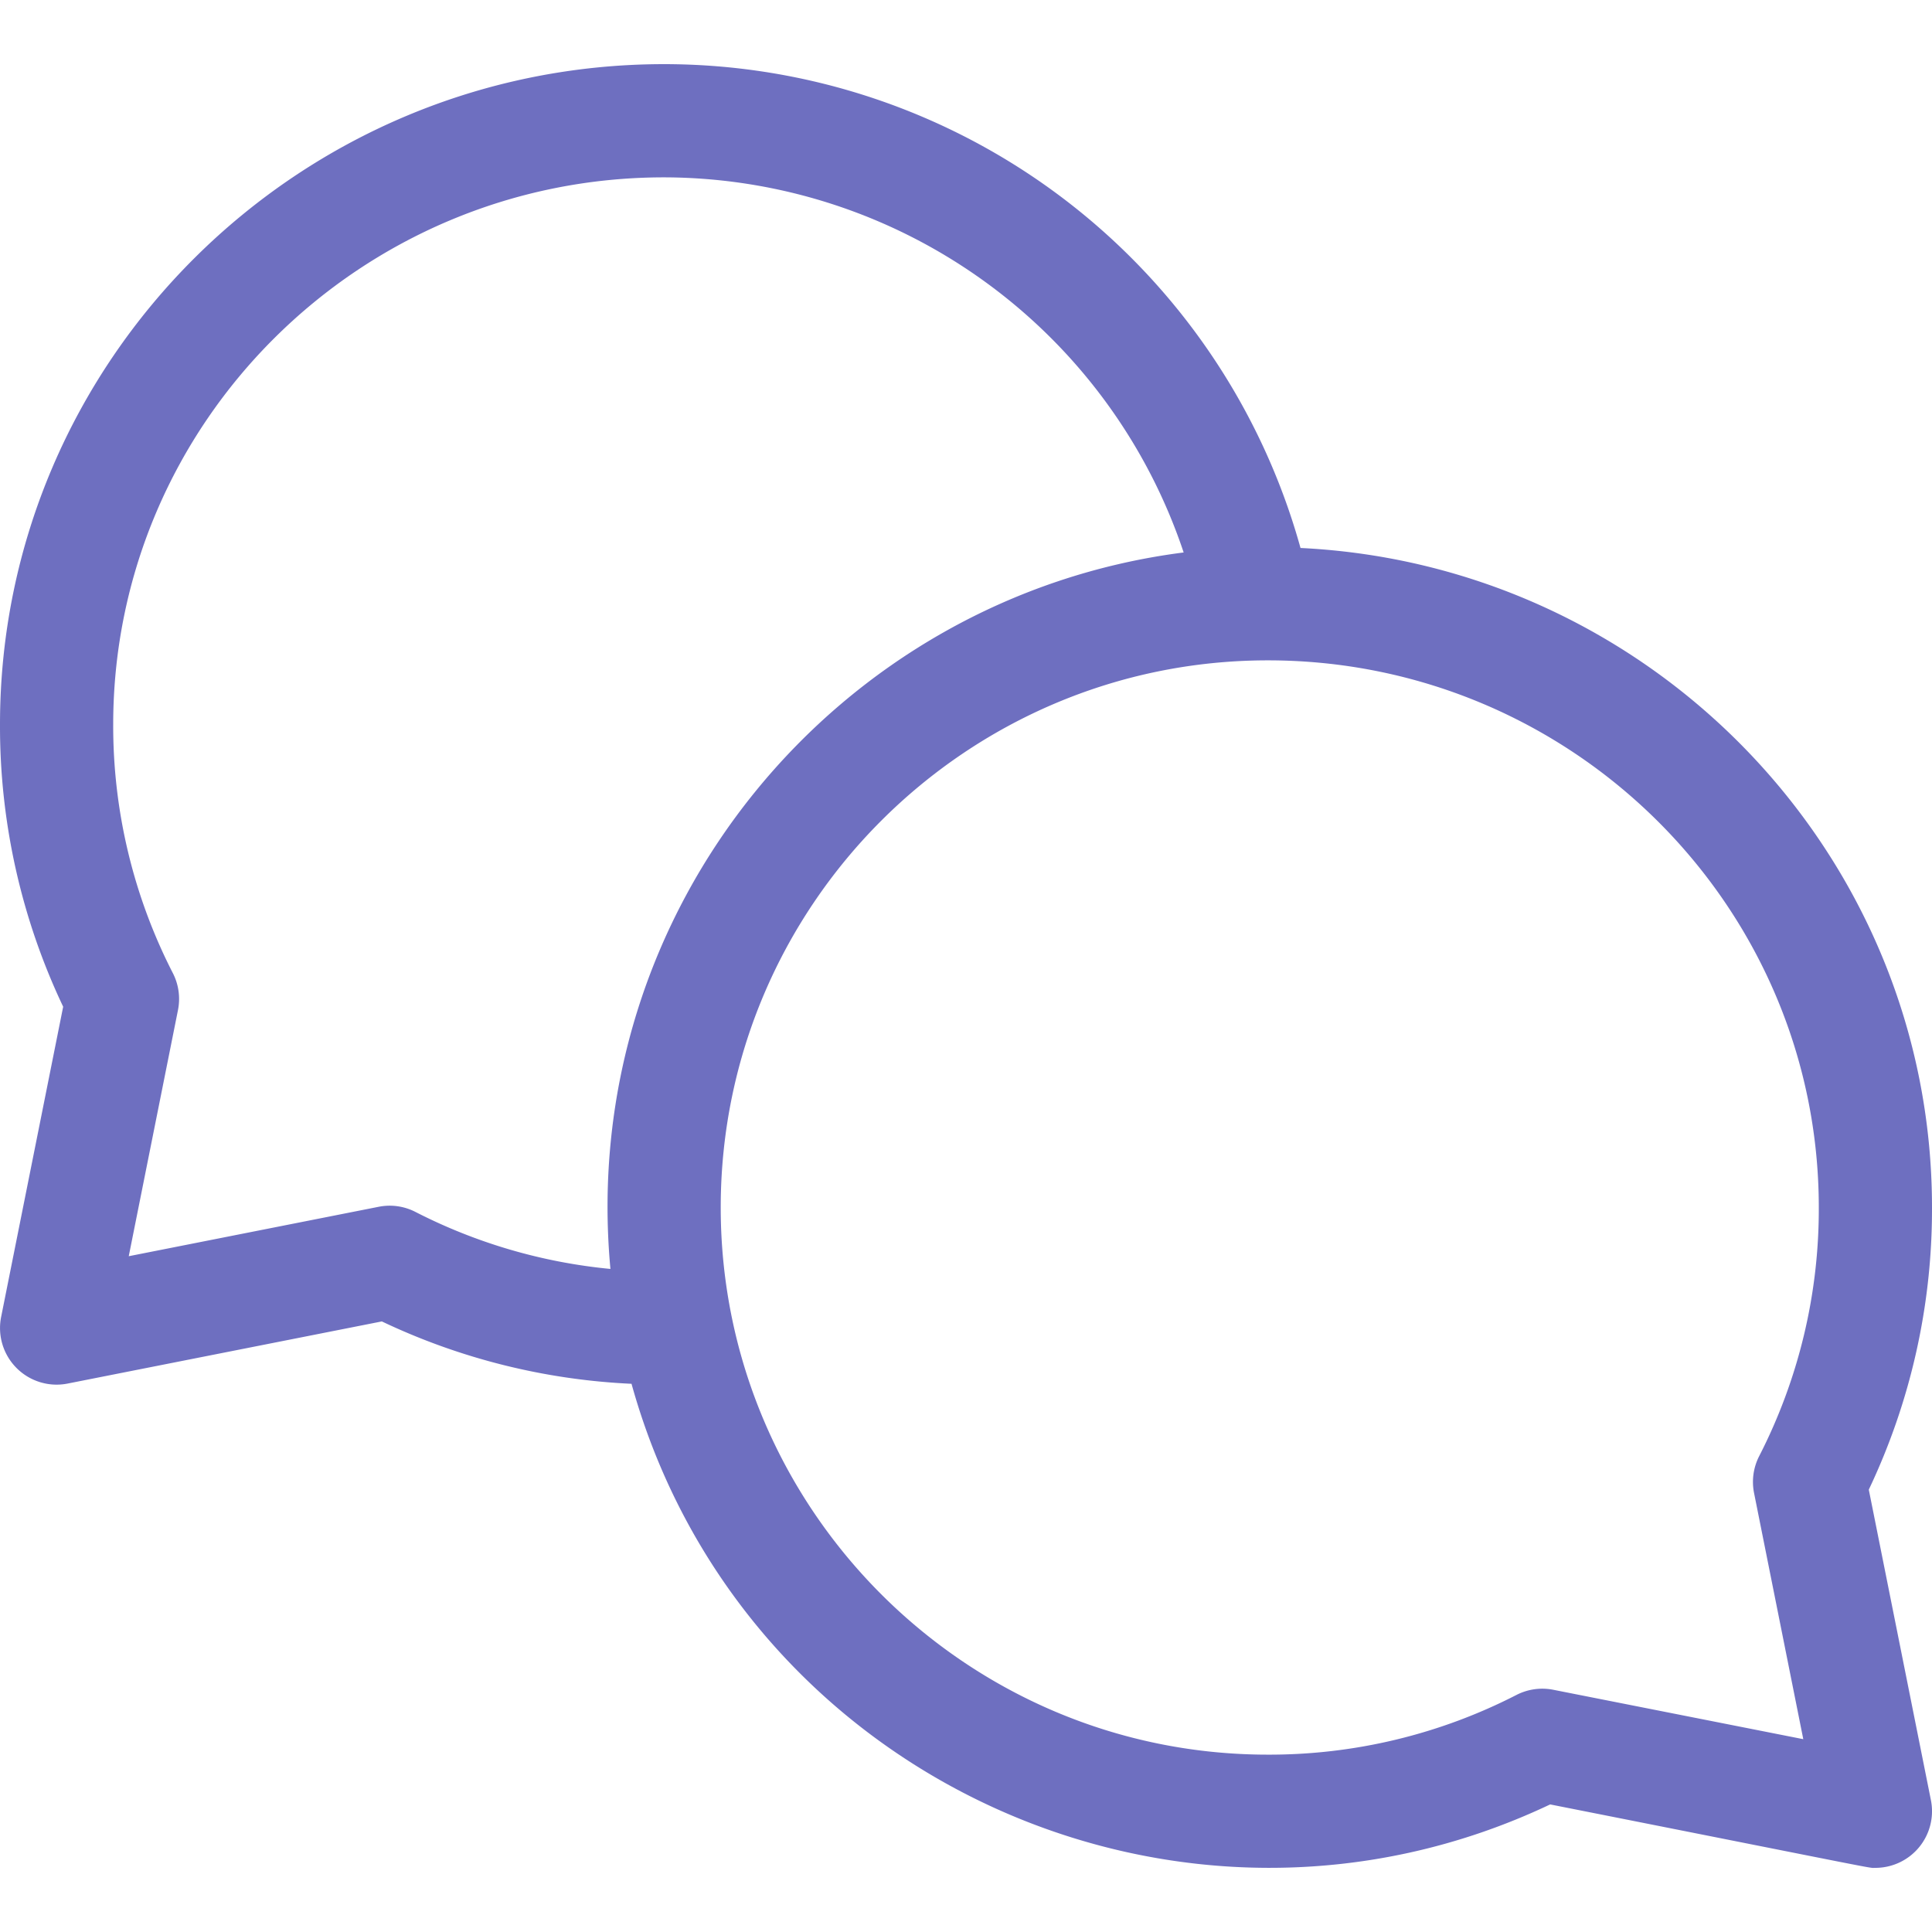 <?xml version="1.0" encoding="UTF-8"?> <svg xmlns="http://www.w3.org/2000/svg" id="Capa_1" data-name="Capa 1" viewBox="0 0 512 512"> <defs> <style>.cls-1{fill:#6e6fc0;}</style> </defs> <title>001-chat</title> <path class="cls-1" d="M495.25,394.77A173,173,0,0,0,512,320c0-93.6-74.31-170.28-167.35-174.78A175.09,175.09,0,0,0,176,17C79,17,0,95.48,0,192a173.16,173.16,0,0,0,16.74,74.79L.3,349a15,15,0,0,0,17.62,17.66l83.27-16.47a172.46,172.46,0,0,0,66.17,16.53c29.15,105,146.22,157.59,243.45,111.47C502,496.25,494.9,495,497,495A15,15,0,0,0,511.7,477Zm-385.16-73.6a14.91,14.91,0,0,0-9.73-1.36l-66.24,13.1,13.05-65.25a15,15,0,0,0-1.36-9.77A143.54,143.54,0,0,1,30,192C30,112,95.5,47,176,47a145.48,145.48,0,0,1,137.68,99.41C222,158.12,152.91,240.86,161.77,336.28a143.08,143.08,0,0,1-51.68-15.11Zm354.75,74.48,13.05,65.25-66.24-13.09a15,15,0,0,0-9.74,1.35A143.39,143.39,0,0,1,336,465c-79.95,0-145-65.05-145-145s65.05-145,145-145c80.5,0,146,65,146,145a143.39,143.39,0,0,1-15.81,65.91A15,15,0,0,0,464.84,395.65Z"></path> </svg> 